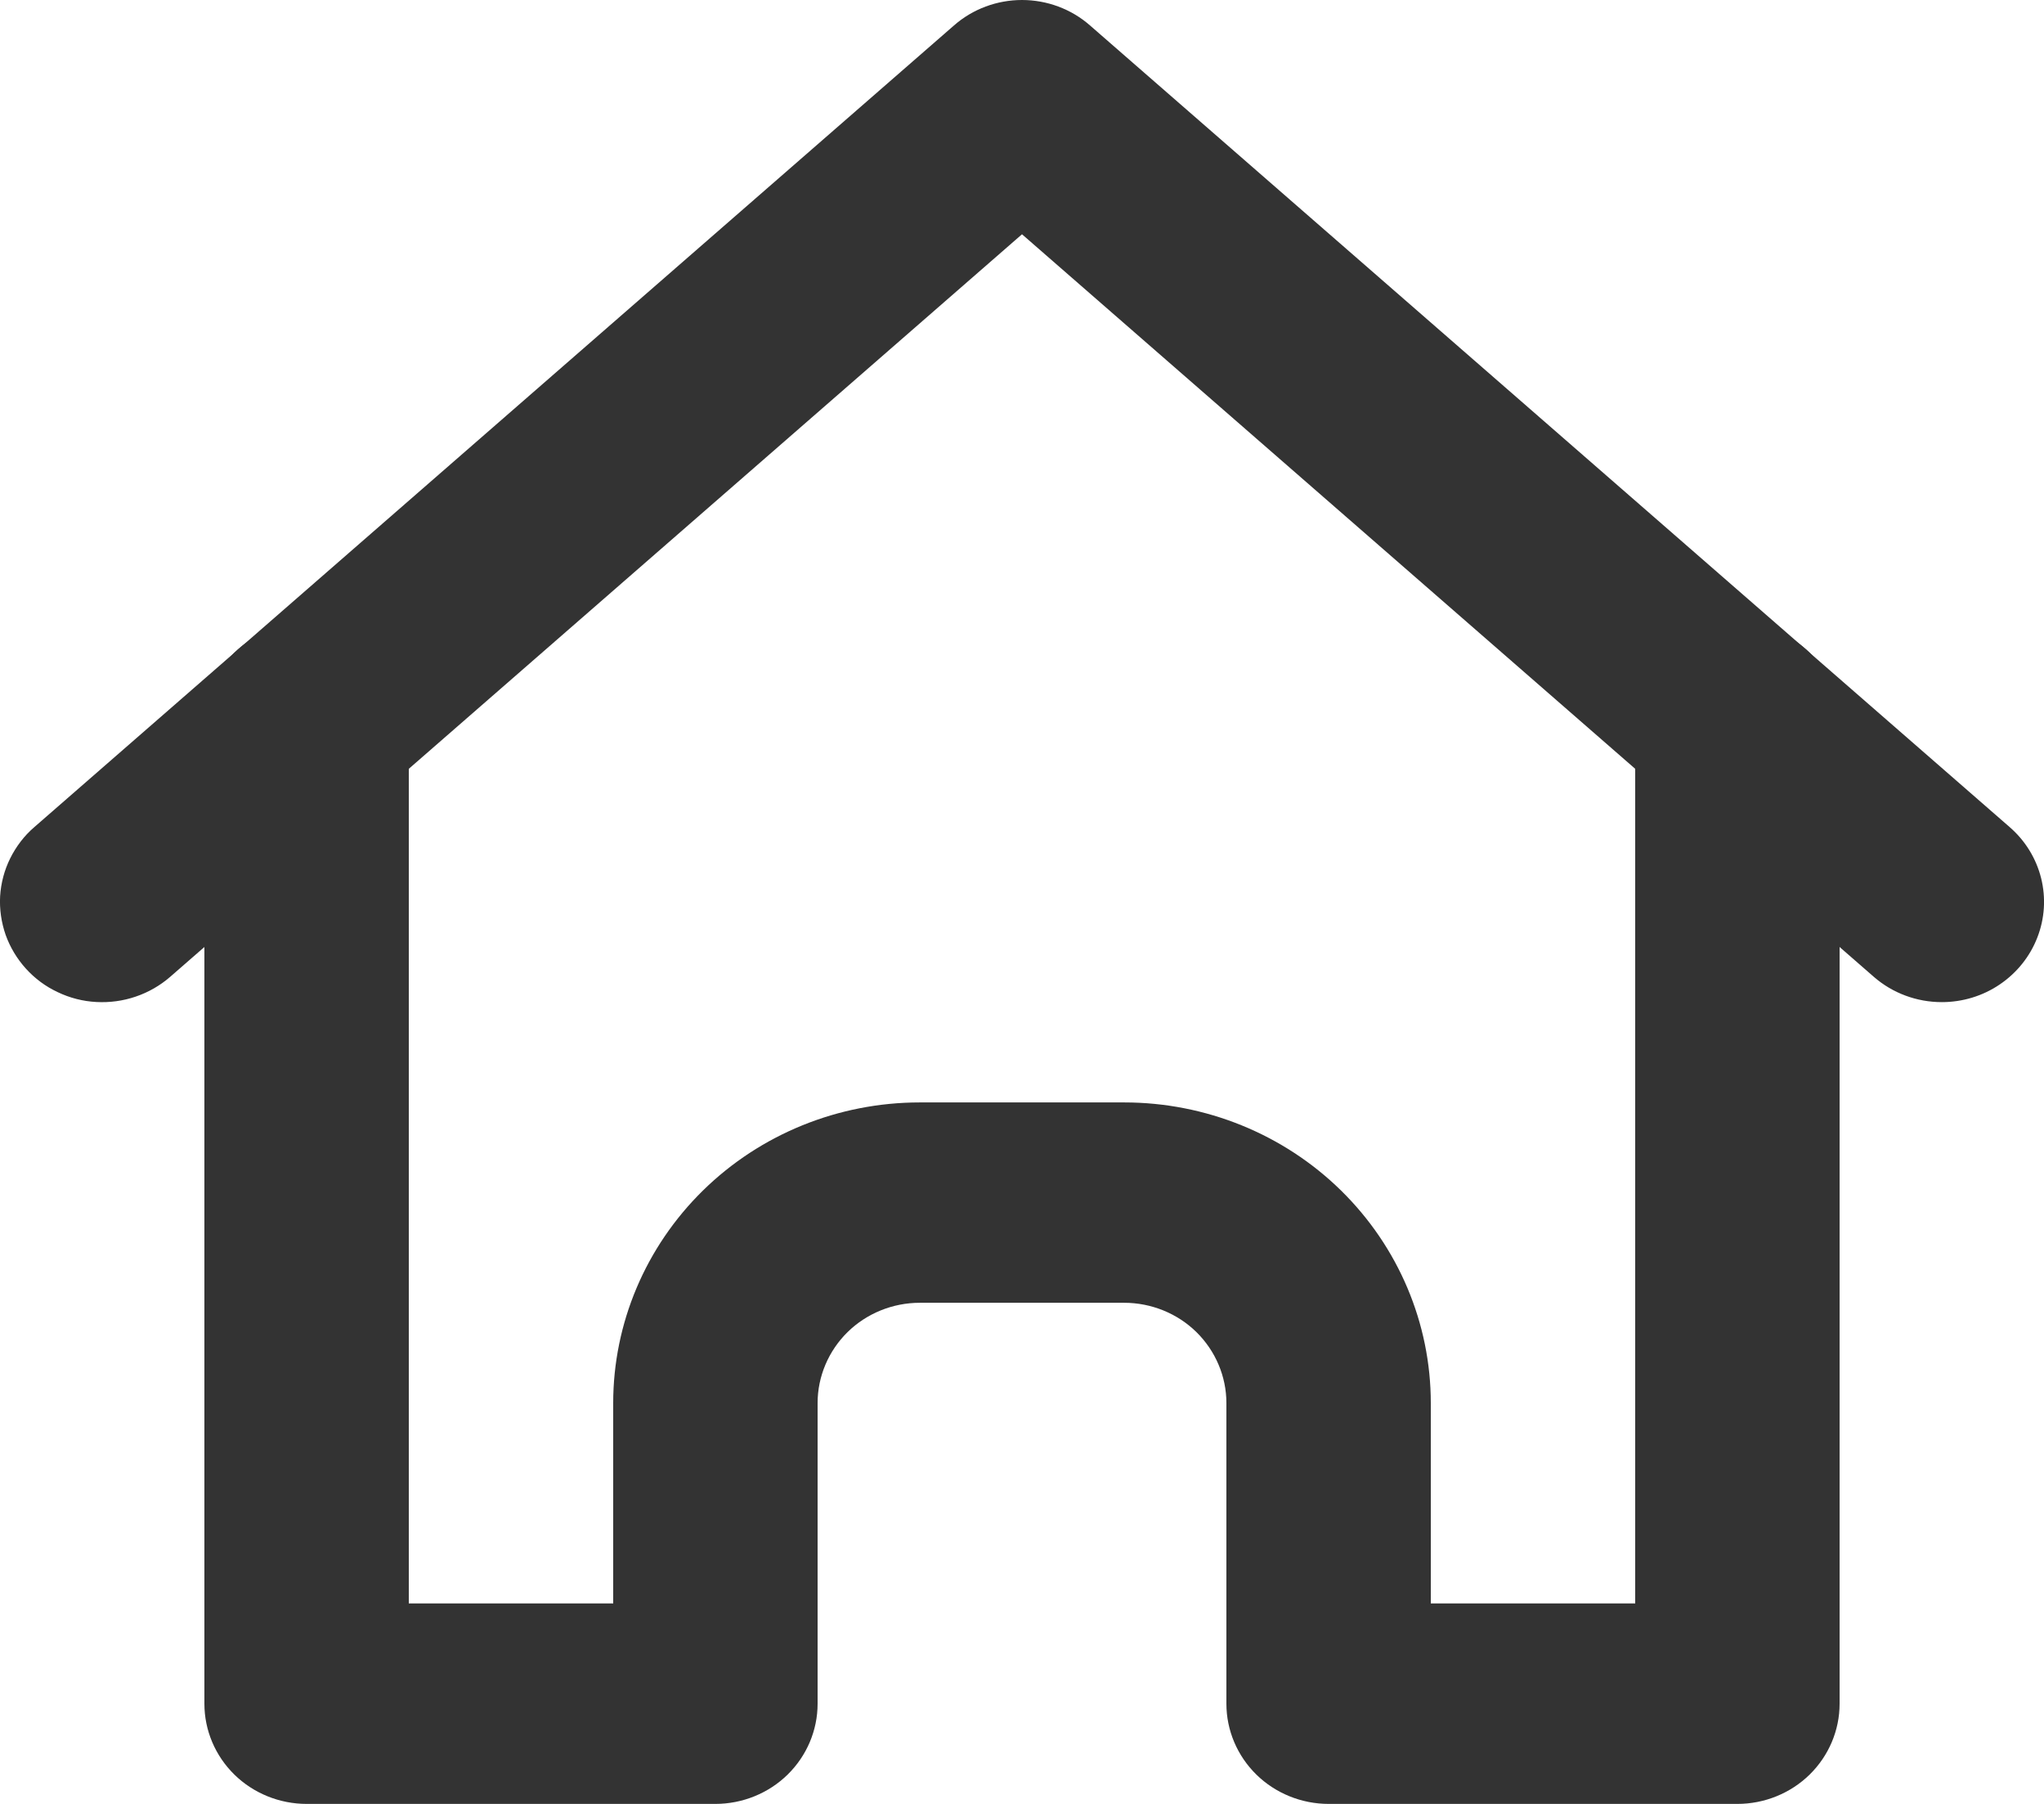 <svg width="17" height="15" viewBox="0 0 17 15" fill="none" xmlns="http://www.w3.org/2000/svg">
<path d="M14.45 15H11.05C10.825 15 10.608 14.912 10.449 14.756C10.29 14.6 10.2 14.388 10.2 14.167V11.667C10.2 11.446 10.11 11.234 9.951 11.077C9.792 10.921 9.575 10.833 9.35 10.833H7.65C7.425 10.833 7.208 10.921 7.049 11.077C6.89 11.234 6.8 11.446 6.8 11.667V14.167C6.8 14.388 6.71 14.6 6.551 14.756C6.392 14.912 6.175 15 5.95 15H2.55C2.325 15 2.108 14.912 1.949 14.756C1.79 14.6 1.7 14.388 1.7 14.167V6.017C1.7 5.796 1.79 5.584 1.949 5.427C2.108 5.271 2.325 5.183 2.55 5.183C2.776 5.183 2.992 5.271 3.151 5.427C3.311 5.584 3.4 5.796 3.4 6.017V13.333H5.1V11.667C5.1 11.004 5.369 10.368 5.847 9.899C6.325 9.43 6.974 9.167 7.65 9.167H9.35C10.026 9.167 10.675 9.43 11.153 9.899C11.631 10.368 11.9 11.004 11.9 11.667V13.333H13.6V6.017C13.6 5.796 13.69 5.584 13.849 5.427C14.008 5.271 14.225 5.183 14.45 5.183C14.675 5.183 14.892 5.271 15.051 5.427C15.21 5.584 15.3 5.796 15.3 6.017V14.167C15.3 14.388 15.21 14.6 15.051 14.756C14.892 14.912 14.675 15 14.45 15Z" fill="#333333"/>
<path d="M16.15 8.333C15.941 8.333 15.74 8.258 15.585 8.123L8.5 1.948L1.415 8.123C1.332 8.195 1.235 8.251 1.129 8.287C1.024 8.323 0.912 8.338 0.801 8.332C0.689 8.326 0.58 8.298 0.48 8.25C0.379 8.203 0.289 8.136 0.215 8.054C0.141 7.972 0.084 7.877 0.047 7.774C0.011 7.67 -0.005 7.561 0.001 7.452C0.008 7.342 0.036 7.236 0.085 7.137C0.134 7.039 0.201 6.95 0.285 6.878L7.935 0.211C8.09 0.075 8.292 0 8.5 0C8.708 0 8.91 0.075 9.065 0.211L16.715 6.878C16.844 6.99 16.935 7.138 16.976 7.302C17.017 7.466 17.006 7.639 16.944 7.797C16.883 7.954 16.774 8.09 16.632 8.186C16.491 8.282 16.322 8.333 16.15 8.333Z" fill="#333333"/>
</svg>
